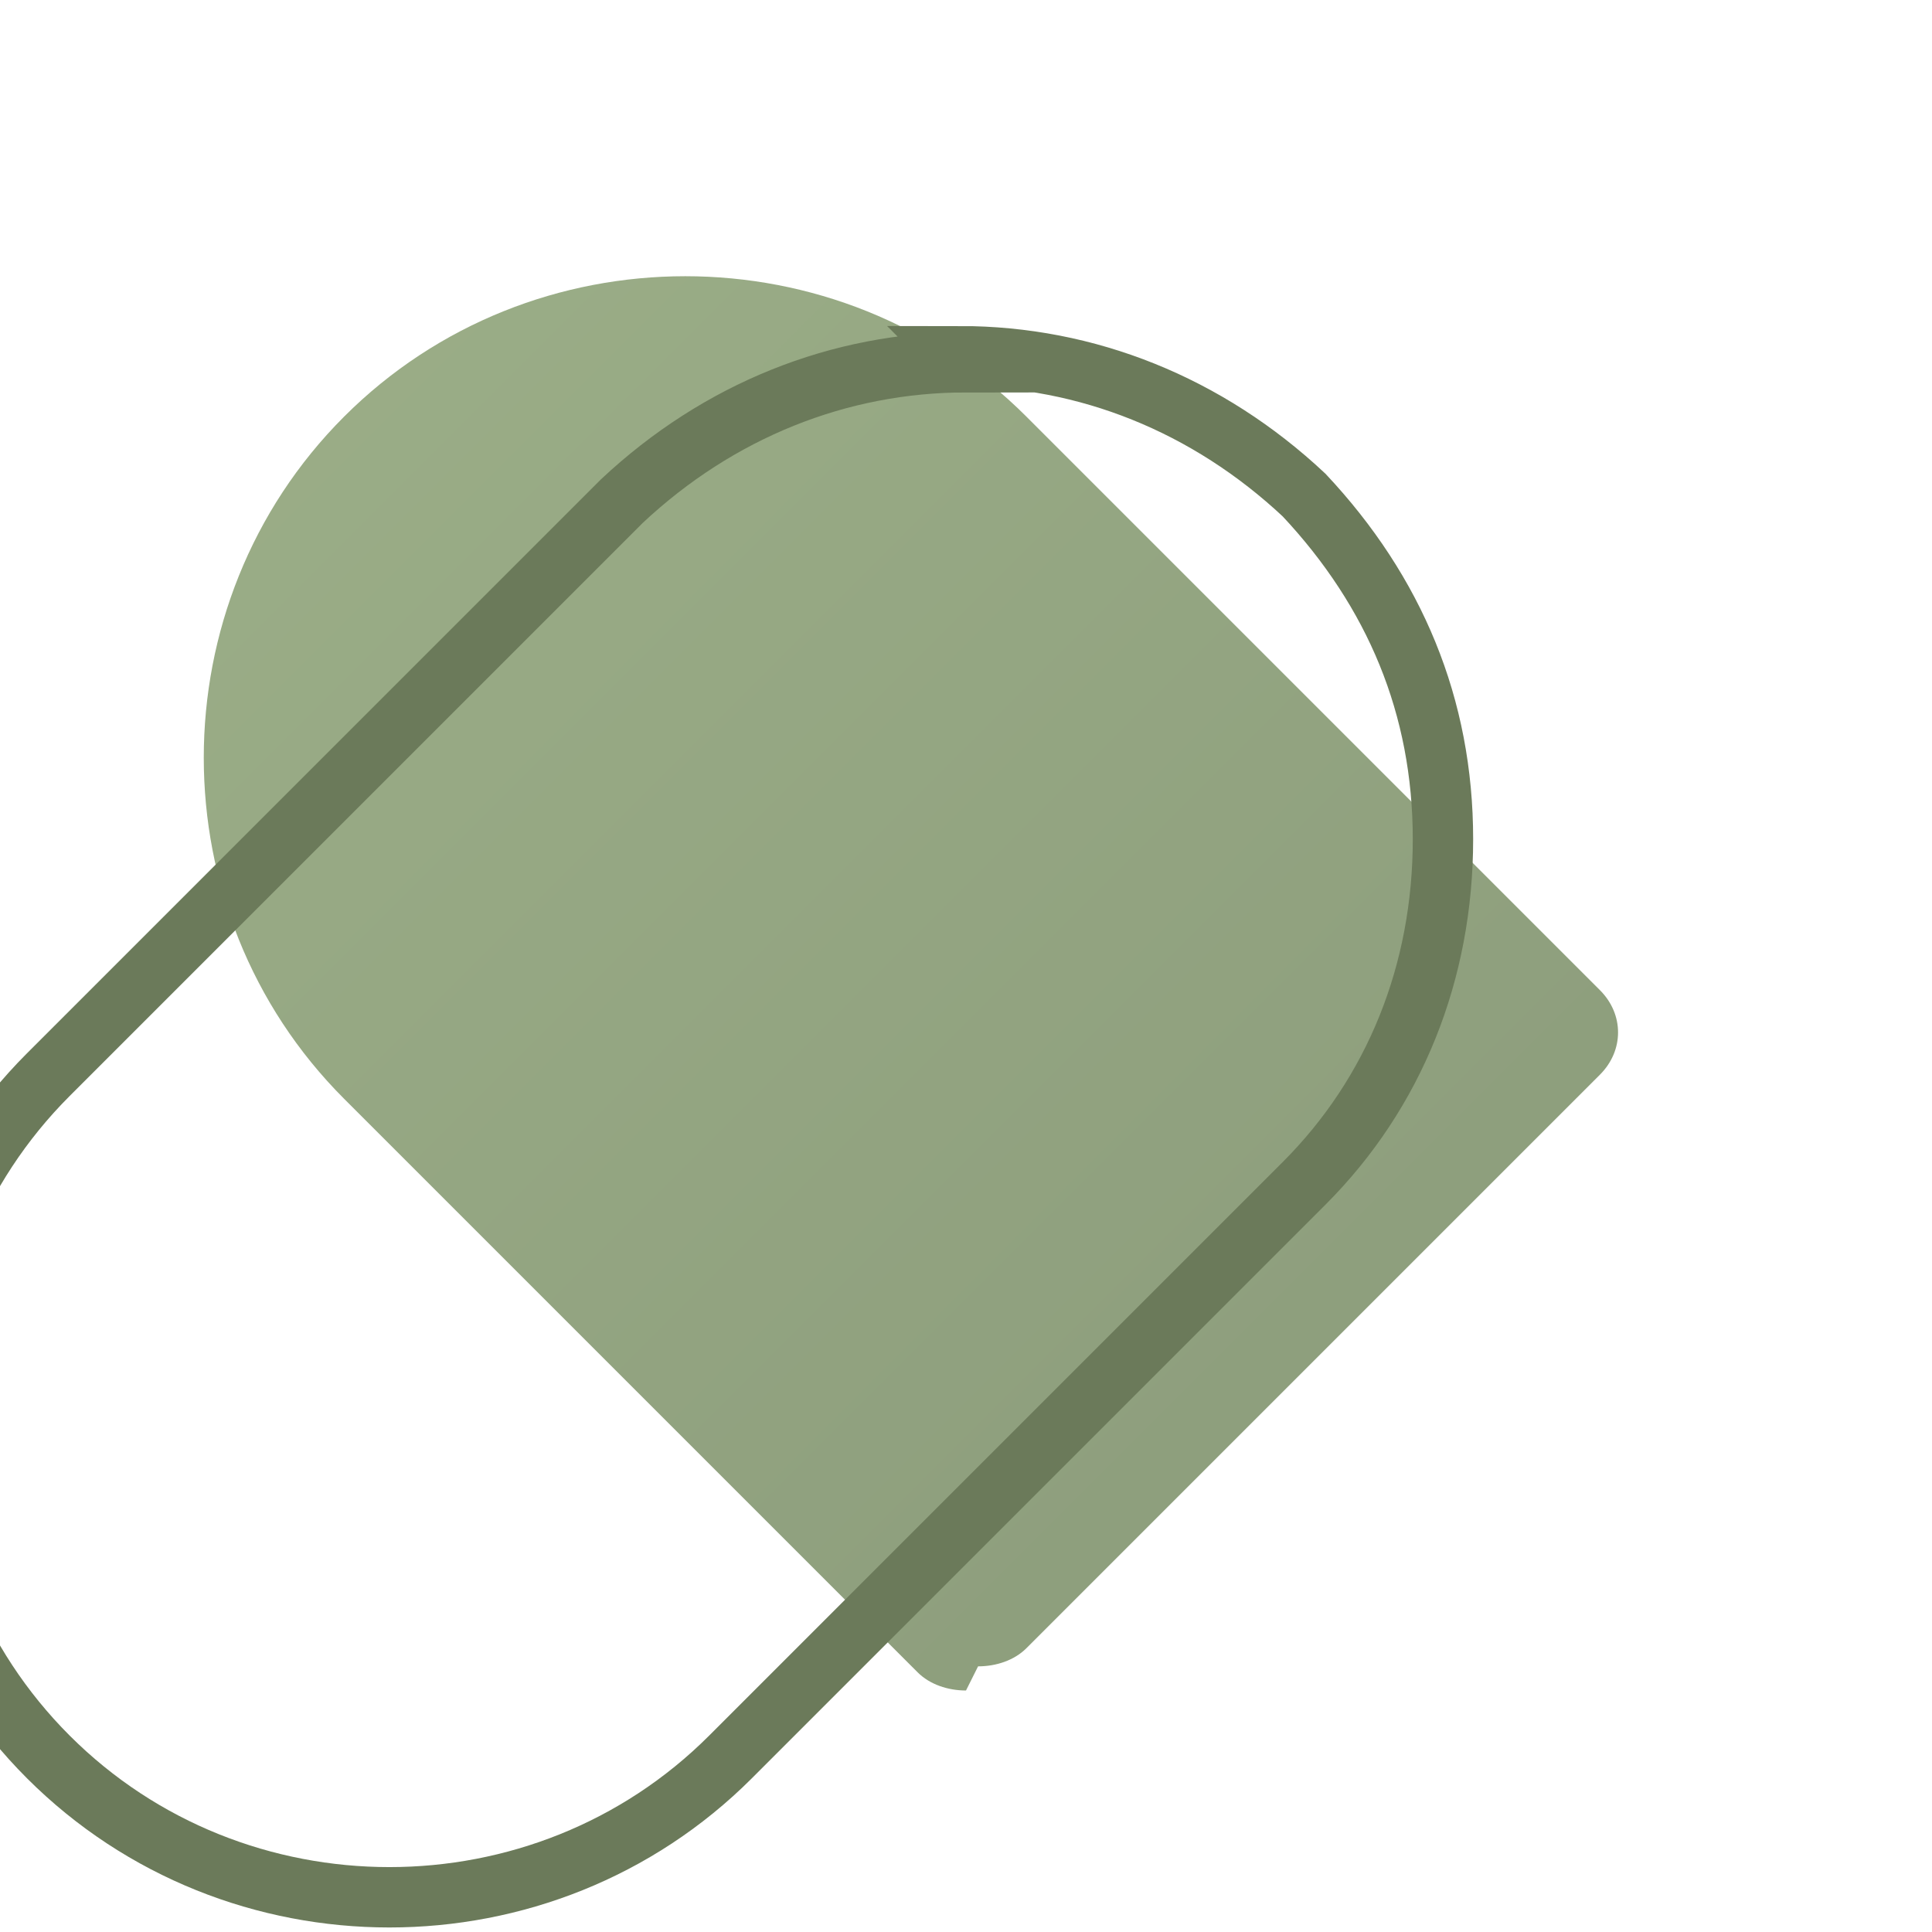 <svg xmlns="http://www.w3.org/2000/svg" viewBox="0 0 32 32" width="32" height="32">
  <defs>
    <linearGradient id="heartGradient" x1="0%" y1="0%" x2="100%" y2="100%">
      <stop offset="0%" style="stop-color:#9caf88;stop-opacity:1" />
      <stop offset="100%" style="stop-color:#8a9a7a;stop-opacity:1" />
    </linearGradient>
  </defs>
  <path d="M16 28c-.3 0-.6-.1-.8-.3l-9.5-9.5c-3.1-3.1-3.1-8.2 0-11.3s8.2-3.1 11.3 0l9.5 9.5c.4.4.4 1 0 1.4l-9.5 9.5c-.2.2-.5.3-.8.3z" fill="url(#heartGradient)"/>
  <path d="M16 6c-2.1 0-4.1.8-5.7 2.3l-9.5 9.5c-3.1 3.1-3.1 8.2 0 11.3s8.2 3.1 11.3 0l9.5-9.5c1.5-1.5 2.3-3.5 2.3-5.7s-.8-4.1-2.3-5.7c-1.6-1.5-3.6-2.3-5.7-2.3z" fill="none" stroke="#6b7a5a" stroke-width="1"/>
</svg> 